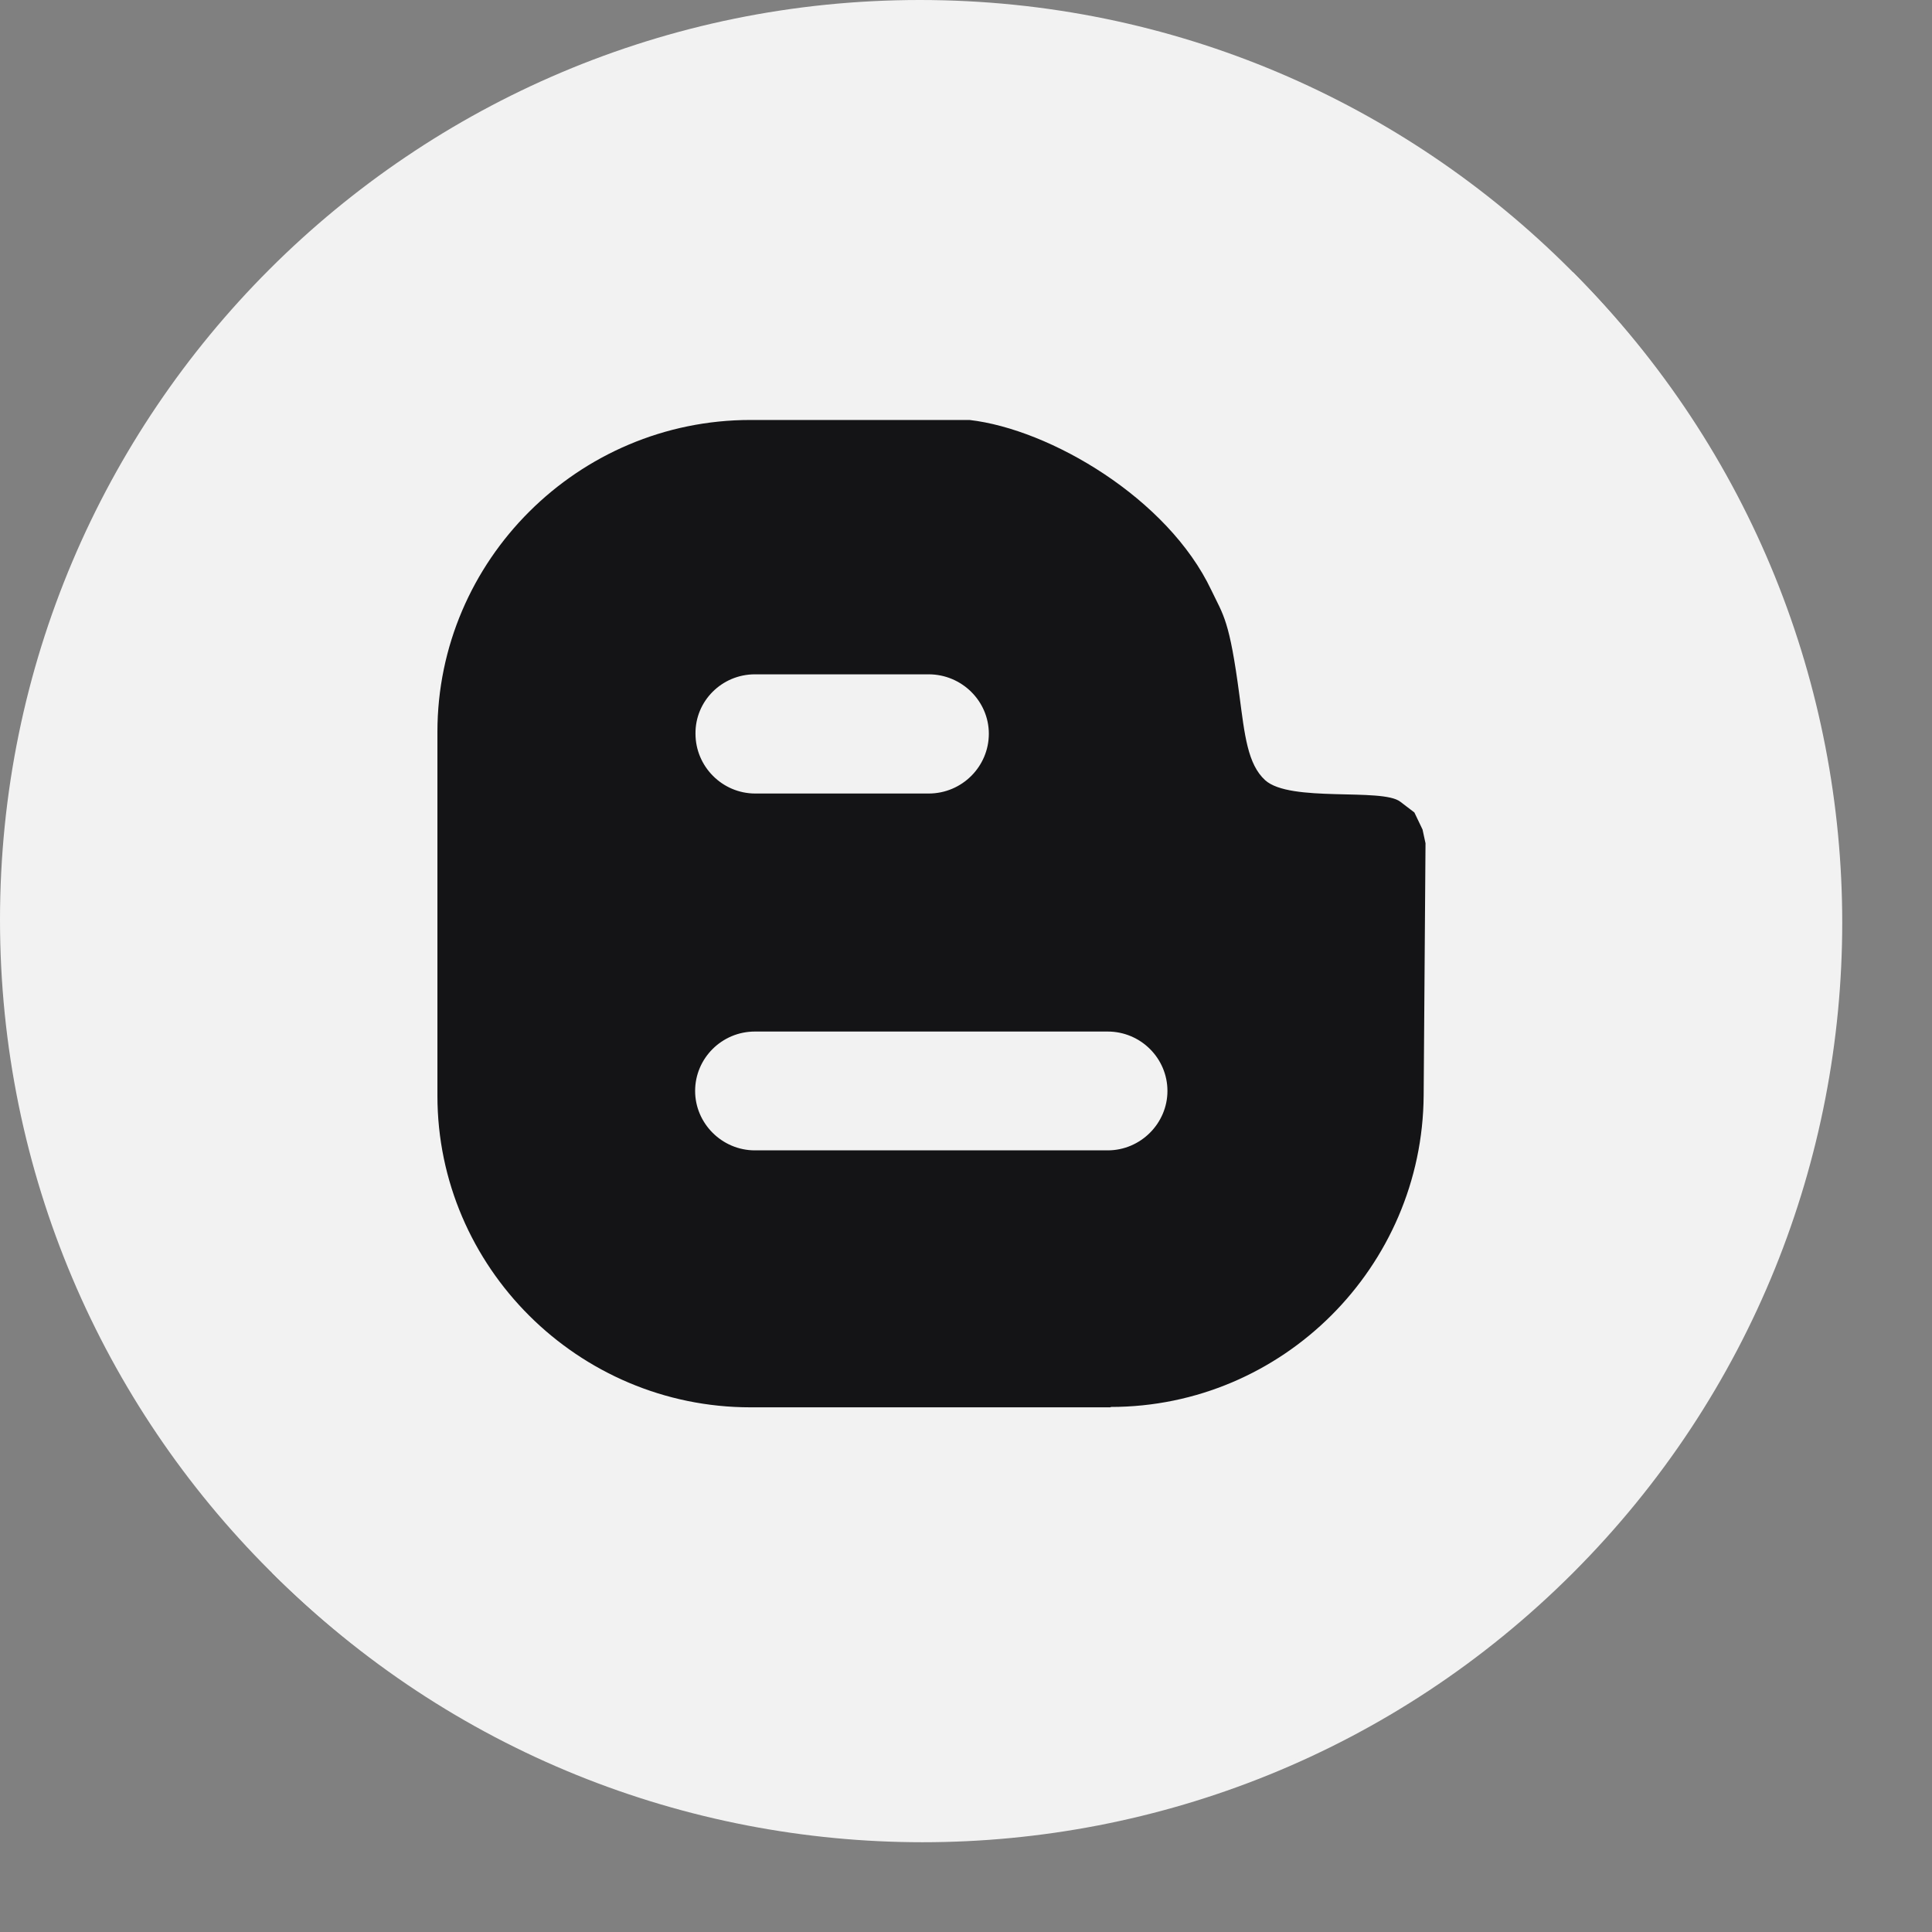 <?xml version="1.0" encoding="UTF-8" standalone="no"?><svg xmlns="http://www.w3.org/2000/svg" xmlns:xlink="http://www.w3.org/1999/xlink" fill="#000000" height="520.3" preserveAspectRatio="xMidYMid meet" version="1" viewBox="7.9 7.9 520.3 520.3" width="520.3" zoomAndPan="magnify"><rect x="7.9" y="7.9" width="520.3" height="520.3" fill="#808080" stroke="none"/><g id="change1_1"><path d="m7.9 255.6c0-136.8 110.9-247.7 247.7-247.7s247.7 110.9 247.7 247.7-110.9 247.7-247.7 247.7-247.7-110.8-247.7-247.7" fill="#f2f2f2"/></g><g id="change2_1"><path d="m431.5 81.2c96.7 96.7 96.7 253.6 0 350.3s-253.6 96.7-350.3 0z" fill="#f2f2f2"/></g><g id="change3_1"><path d="m494.6 321-177.7-177.7-36.2 36.2-99.4-14 20.5 92.8-71.4 71.4 25.1 25.1-6.2 6.2 140 140c99.1-13.4 179.5-85.5 205.3-180" fill="#f2f2f2"/></g><g id="change4_1"><path d="m307 386.8c46.4 0 84-37.8 84.3-83.9l.5-67.9-.8-3.7-2.2-4.6-3.8-2.9c-4.9-3.8-29.7.3-36.4-5.8-4.7-4.3-5.5-12.1-6.9-22.7-2.7-20.5-4.3-21.6-7.6-28.5-11.7-24.7-43.4-43.3-65.1-45.8h-59c-46.4 0-84.3 37.8-84.3 84v98c0 46.1 37.9 83.9 84.3 83.9h97zm-95.8-197.3h46.8c8.9 0 16.2 7.2 16.2 16s-7.2 16.1-16.2 16.1h-46.7c-8.9 0-16.1-7.3-16.1-16.1-.1-8.8 7.1-16 16-16m-16.1 112.2c0-8.8 7.2-16 16.1-16h95c8.9 0 16.1 7.2 16.1 16 0 8.7-7.2 16-16.1 16h-95c-8.9 0-16.1-7.3-16.1-16" fill="#141416"/></g></svg>